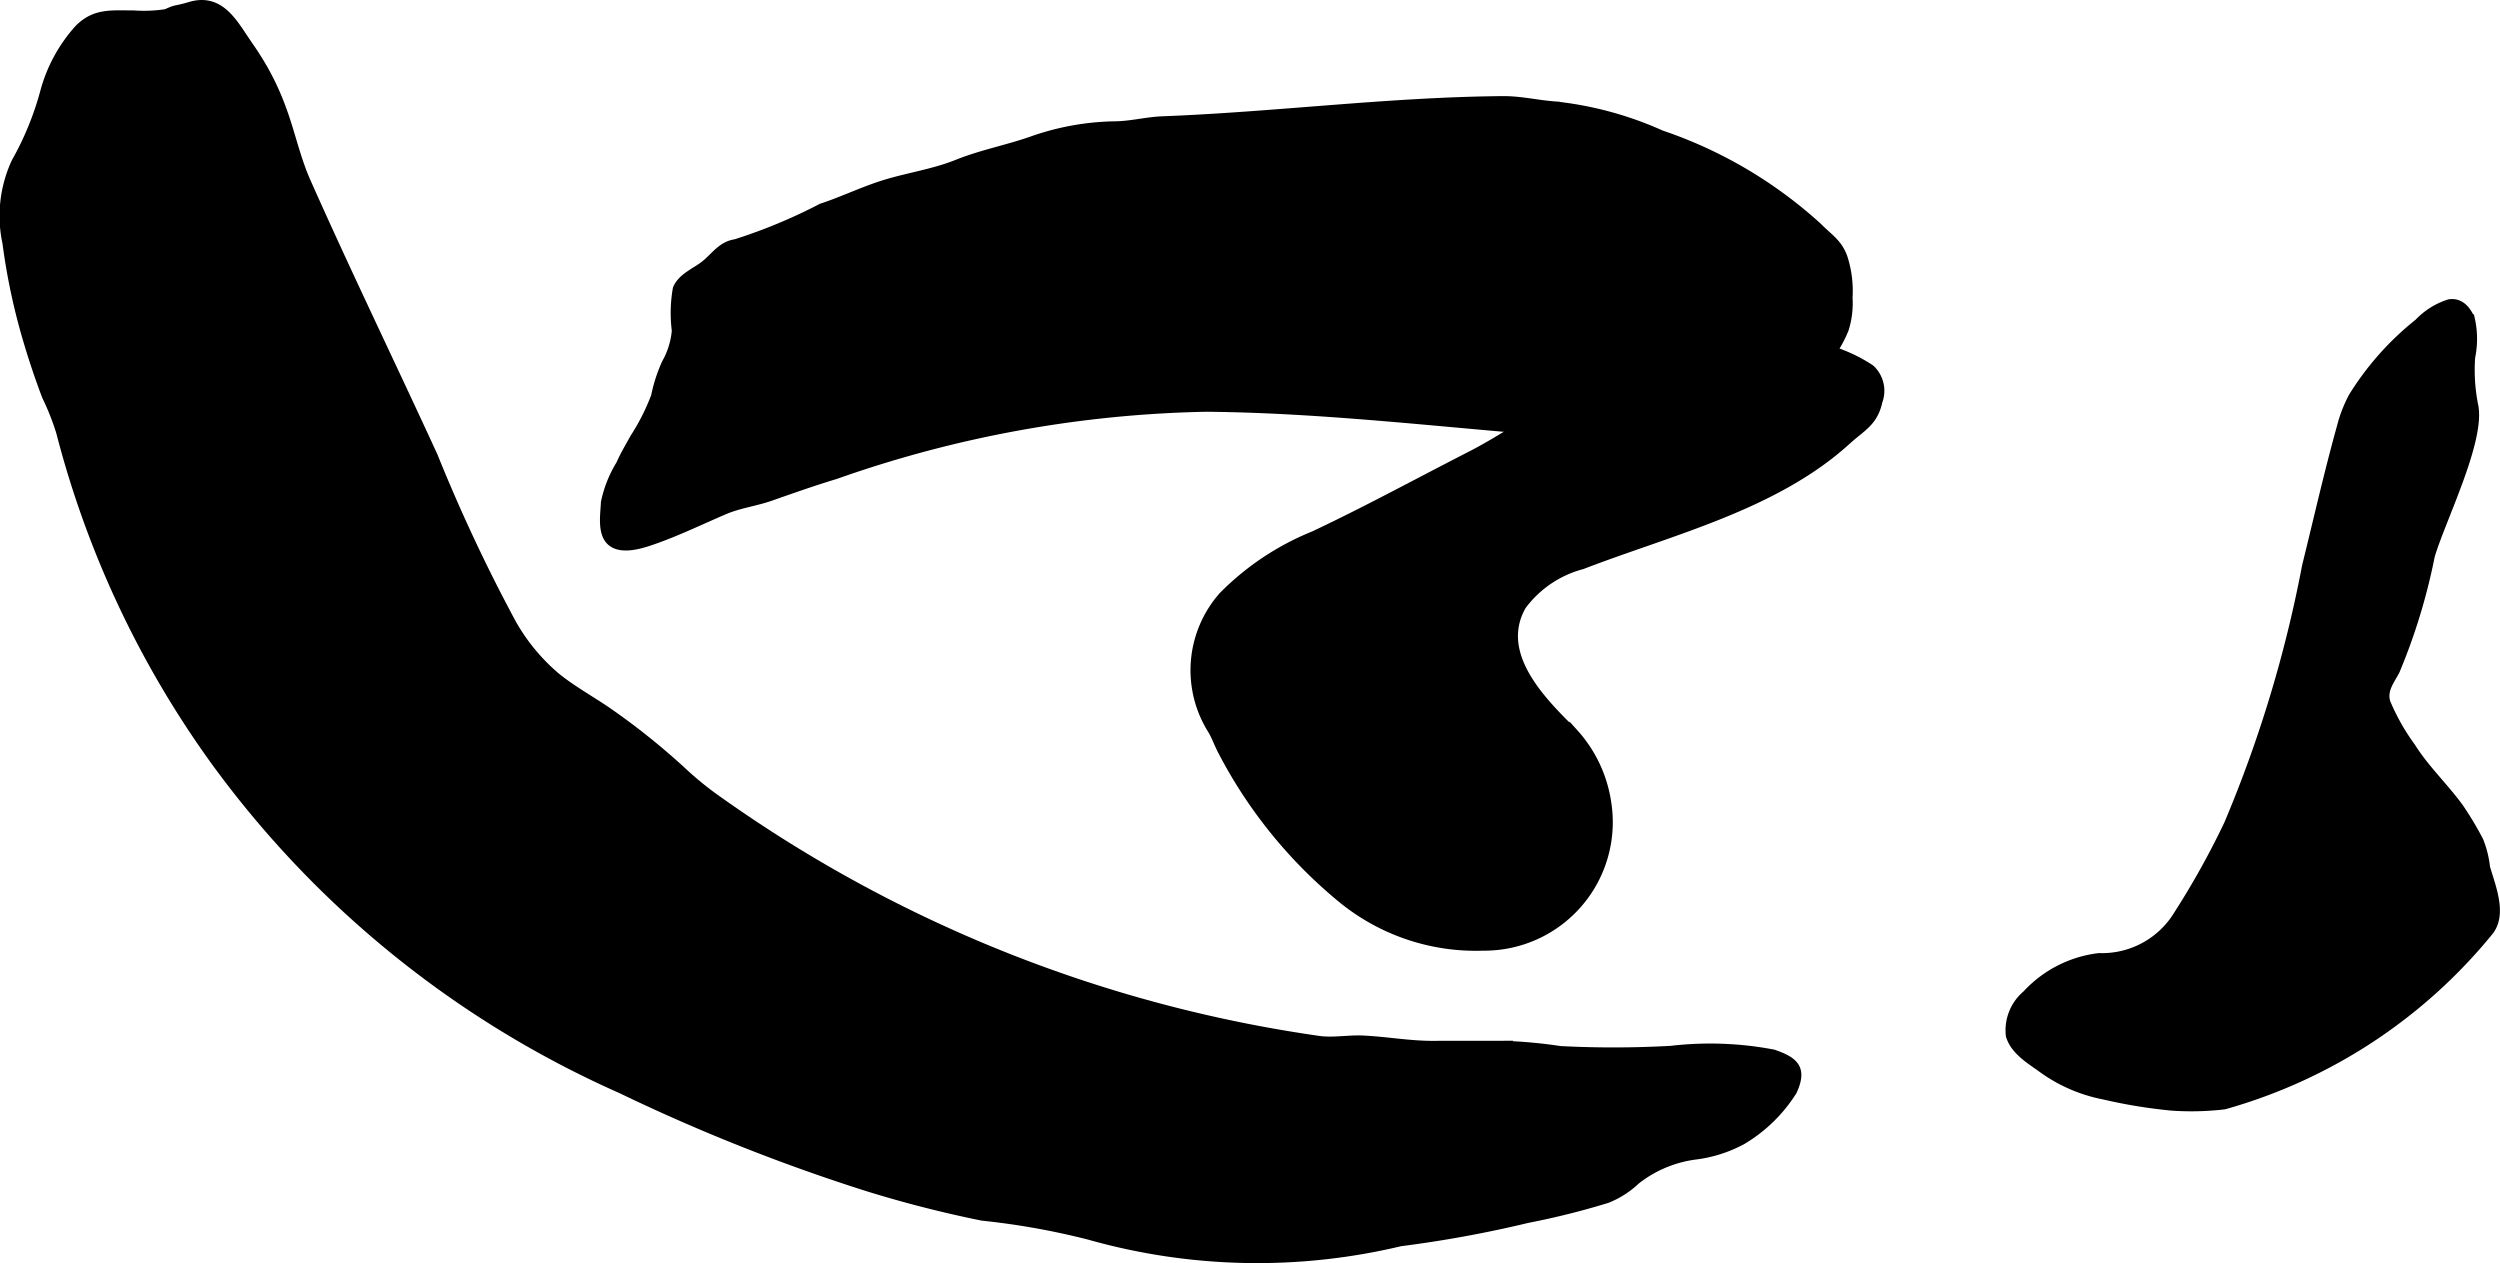 <?xml version="1.0" encoding="UTF-8"?>
<svg xmlns="http://www.w3.org/2000/svg"
     version="1.1"
     width="14.551mm"
     height="7.351mm"
     viewBox="0 0 41.248 20.839">
   <defs>
      <style type="text/css"><![CDATA[
      .a {
        stroke: #000;
        stroke-miterlimit: 10;
        stroke-width: 0.15px;
        fill-rule: evenodd;
      }
    ]]></style>
   </defs>
   <path class="a"
         d="M10.251,17.968A16.593,16.593,0,0,1,3.541,12.544,16.164,16.164,0,0,1,1,7.127a4.218,4.218,0,0,0-.234-.591c-.111-.292-.211-.589-.3-.888a10.415,10.415,0,0,1-.352-1.642A2.106,2.106,0,0,1,.263,2.675a4.978,4.978,0,0,0,.478-1.173A2.523,2.523,0,0,1,1.304.476c.266-.265.53-.229.899-.229A2.446,2.446,0,0,0,2.723.228c.051-.011.113-.052.183-.065A2.512,2.512,0,0,0,3.158.099c.492-.132.703.314.935.646.054.077.103.151.15.226a4.319,4.319,0,0,1,.415.857c.142.39.223.787.392,1.169.676,1.522,1.404,3.02,2.099,4.534a27.559,27.559,0,0,0,1.299,2.767,3.263,3.263,0,0,0,.723.873c.261.211.557.375.835.563a11.467,11.467,0,0,1,1.287,1.033,5.457,5.457,0,0,0,.573.458,22.62,22.62,0,0,0,9.914,3.945c.229.027.472-.019.703-.009.396.018.776.091,1.178.088.374-.002.749.001,1.123-.001a8.043,8.043,0,0,1,.96.087,17.087,17.087,0,0,0,1.829-.004,5.549,5.549,0,0,1,1.685.061c.348.121.485.239.317.608a2.482,2.482,0,0,1-.833.812,2.198,2.198,0,0,1-.772.246,2.008,2.008,0,0,0-.979.412,1.506,1.506,0,0,1-.474.305,12.737,12.737,0,0,1-1.315.329,19.454,19.454,0,0,1-2.097.384,10.163,10.163,0,0,1-5.13-.106,12.285,12.285,0,0,0-1.768-.316,19.402,19.402,0,0,1-1.886-.482A30.772,30.772,0,0,1,10.251,17.968Z"/>
   <path class="a"
         d="M40.414,5.013c.129-.019.25.04.344.247a1.49,1.49,0,0,1,.006.635,3.001,3.001,0,0,0,.048.783c.133.572-.548,1.917-.714,2.495a9.877,9.877,0,0,1-.578,1.894c-.092.172-.215.32-.154.525a3.596,3.596,0,0,0,.417.738c.227.362.538.651.792,1a5.432,5.432,0,0,1,.326.545,1.656,1.656,0,0,1,.109.437c.078.286.288.759.058,1.05a8.65,8.65,0,0,1-4.37,2.868,4.64,4.64,0,0,1-.87.02,8.517,8.517,0,0,1-1.119-.184,2.557,2.557,0,0,1-1.044-.464c-.188-.131-.427-.284-.495-.517a.767.767,0,0,1,.269-.672,1.932,1.932,0,0,1,1.195-.612,1.47,1.47,0,0,0,1.307-.71,13.513,13.513,0,0,0,.829-1.491,21.008,21.008,0,0,0,1.288-4.261c.189-.764.363-1.535.574-2.293a2.218,2.218,0,0,1,.192-.497,4.755,4.755,0,0,1,1.083-1.218A1.19,1.19,0,0,1,40.414,5.013Z"/>
   <path class="a"
         d="M13.557,3.432c.357-.117.694-.284,1.056-.394.393-.119.804-.178,1.183-.331.395-.159.813-.238,1.214-.377a4.304,4.304,0,0,1,1.356-.253c.286.001.536-.072.812-.083,1.876-.072,3.737-.317,5.611-.333.3-.003.574.067.87.088a5.75,5.75,0,0,1,1.747.475,7.318,7.318,0,0,1,2.585,1.523c.179.182.33.263.416.5a1.782,1.782,0,0,1,.084.666,1.422,1.422,0,0,1-.063.519,2.136,2.136,0,0,1-.421.652,3.058,3.058,0,0,1-1.245.89c-.13.048-.235.14-.359.183a2.232,2.232,0,0,1-.552.095c-.257.016-.52-.005-.778-.003-.303.002-.566-.068-.861-.088-2.102-.143-4.198-.423-6.308-.442a19.442,19.442,0,0,0-6.12,1.112c-.359.108-.71.232-1.06.355-.259.092-.53.124-.775.229-.383.164-.766.35-1.164.49-.185.065-.494.168-.674.048-.191-.128-.13-.462-.122-.664a1.964,1.964,0,0,1,.251-.628c.064-.149.151-.292.227-.431a3.605,3.605,0,0,0,.349-.69,2.577,2.577,0,0,1,.174-.541A1.329,1.329,0,0,0,11.159,5.456a2.304,2.304,0,0,1,.016-.69c.078-.187.3-.271.45-.388.175-.137.279-.322.511-.356A8.868,8.868,0,0,0,13.557,3.432Z"/>
   <path class="a"
         d="M26.317,6.284c1.163-.662,3.292-1.029,4.543-.194a.489.489,0,0,1,.124.532c-.074.341-.266.418-.512.641C29.284,8.346,27.569,8.752,26.102,9.318a1.814,1.814,0,0,0-.994.674c-.46.808.337,1.593.863,2.109a2.181,2.181,0,0,1,.539,1.146,2.045,2.045,0,0,1-2.036,2.364,3.486,3.486,0,0,1-2.362-.811A7.808,7.808,0,0,1,20.155,12.364c-.051-.102-.09-.208-.143-.304a1.847,1.847,0,0,1,.166-2.221,4.443,4.443,0,0,1,1.501-1.001c.876-.413,1.725-.877,2.586-1.317C24.892,7.199,25.592,6.697,26.317,6.284Z"/>
</svg>
